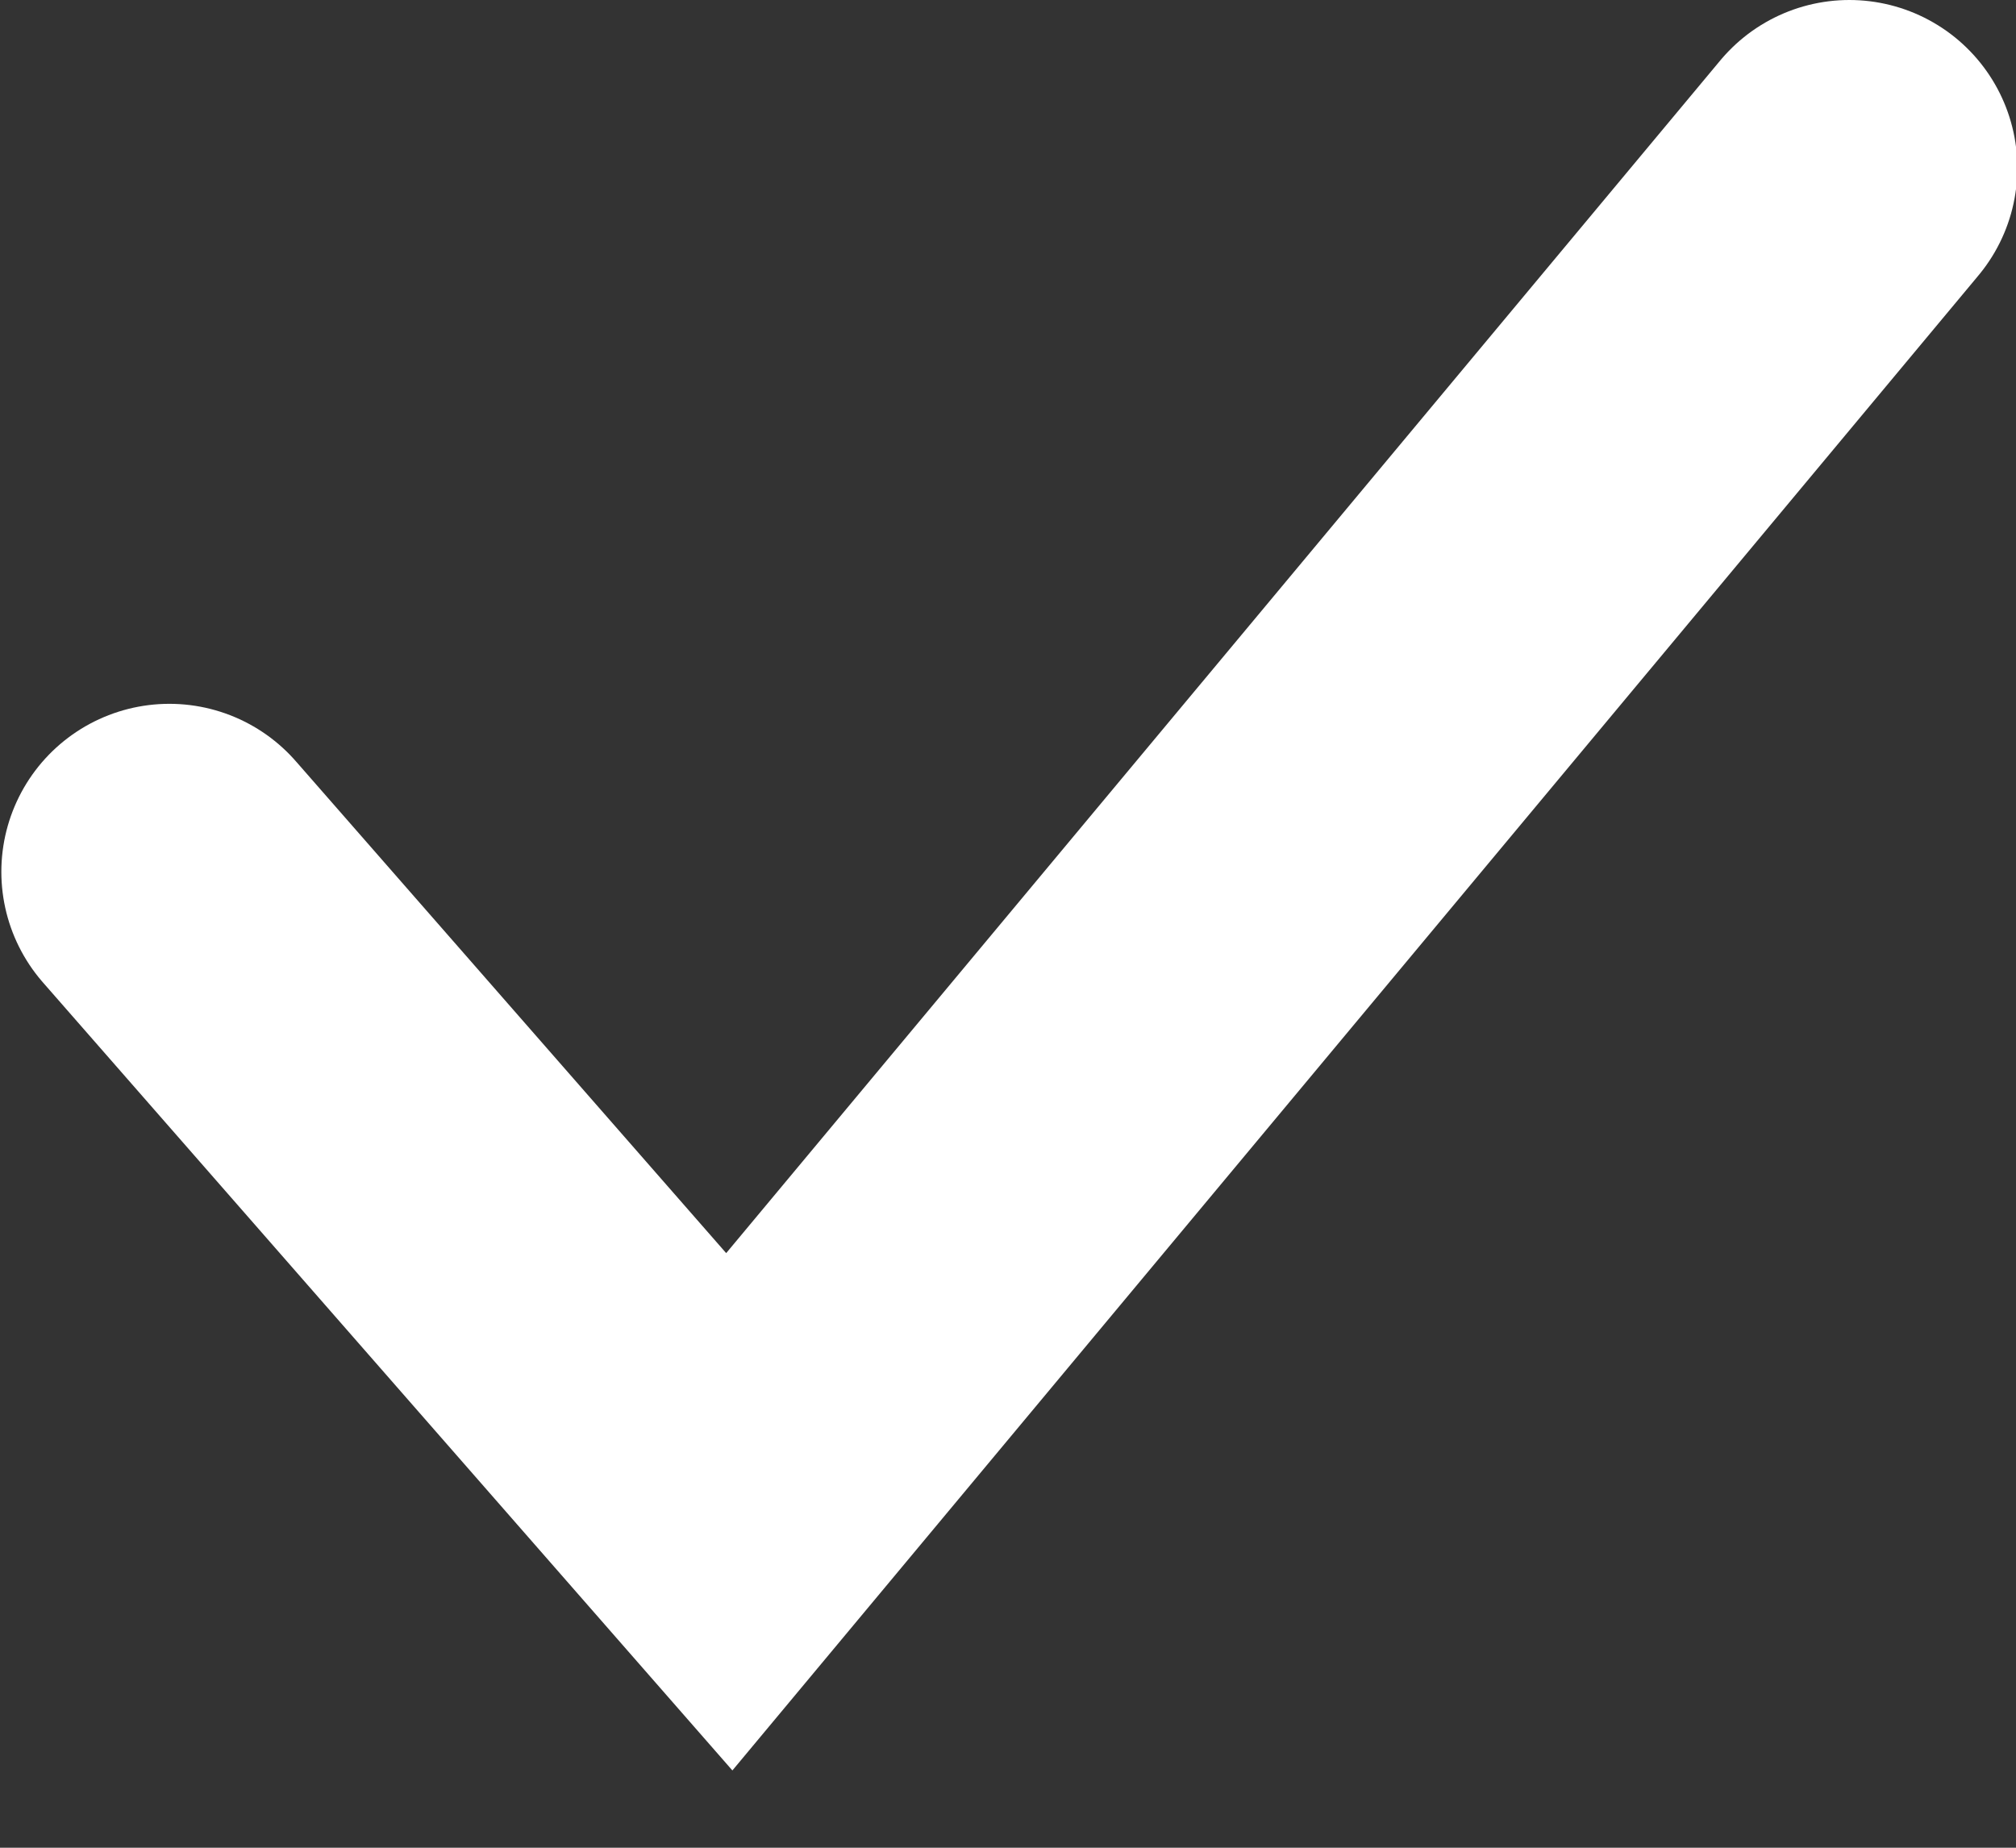 <svg width="12" height="11" viewBox="0 0 12 11" fill="none" xmlns="http://www.w3.org/2000/svg">
<rect x="0" y="0" width="12" height="11" fill="#333333" stroke="none"/>
<path d="M1.008 5.19L4.341 9L11.008 1" stroke="white" stroke-width="2" stroke-linecap="round"/>
</svg>
